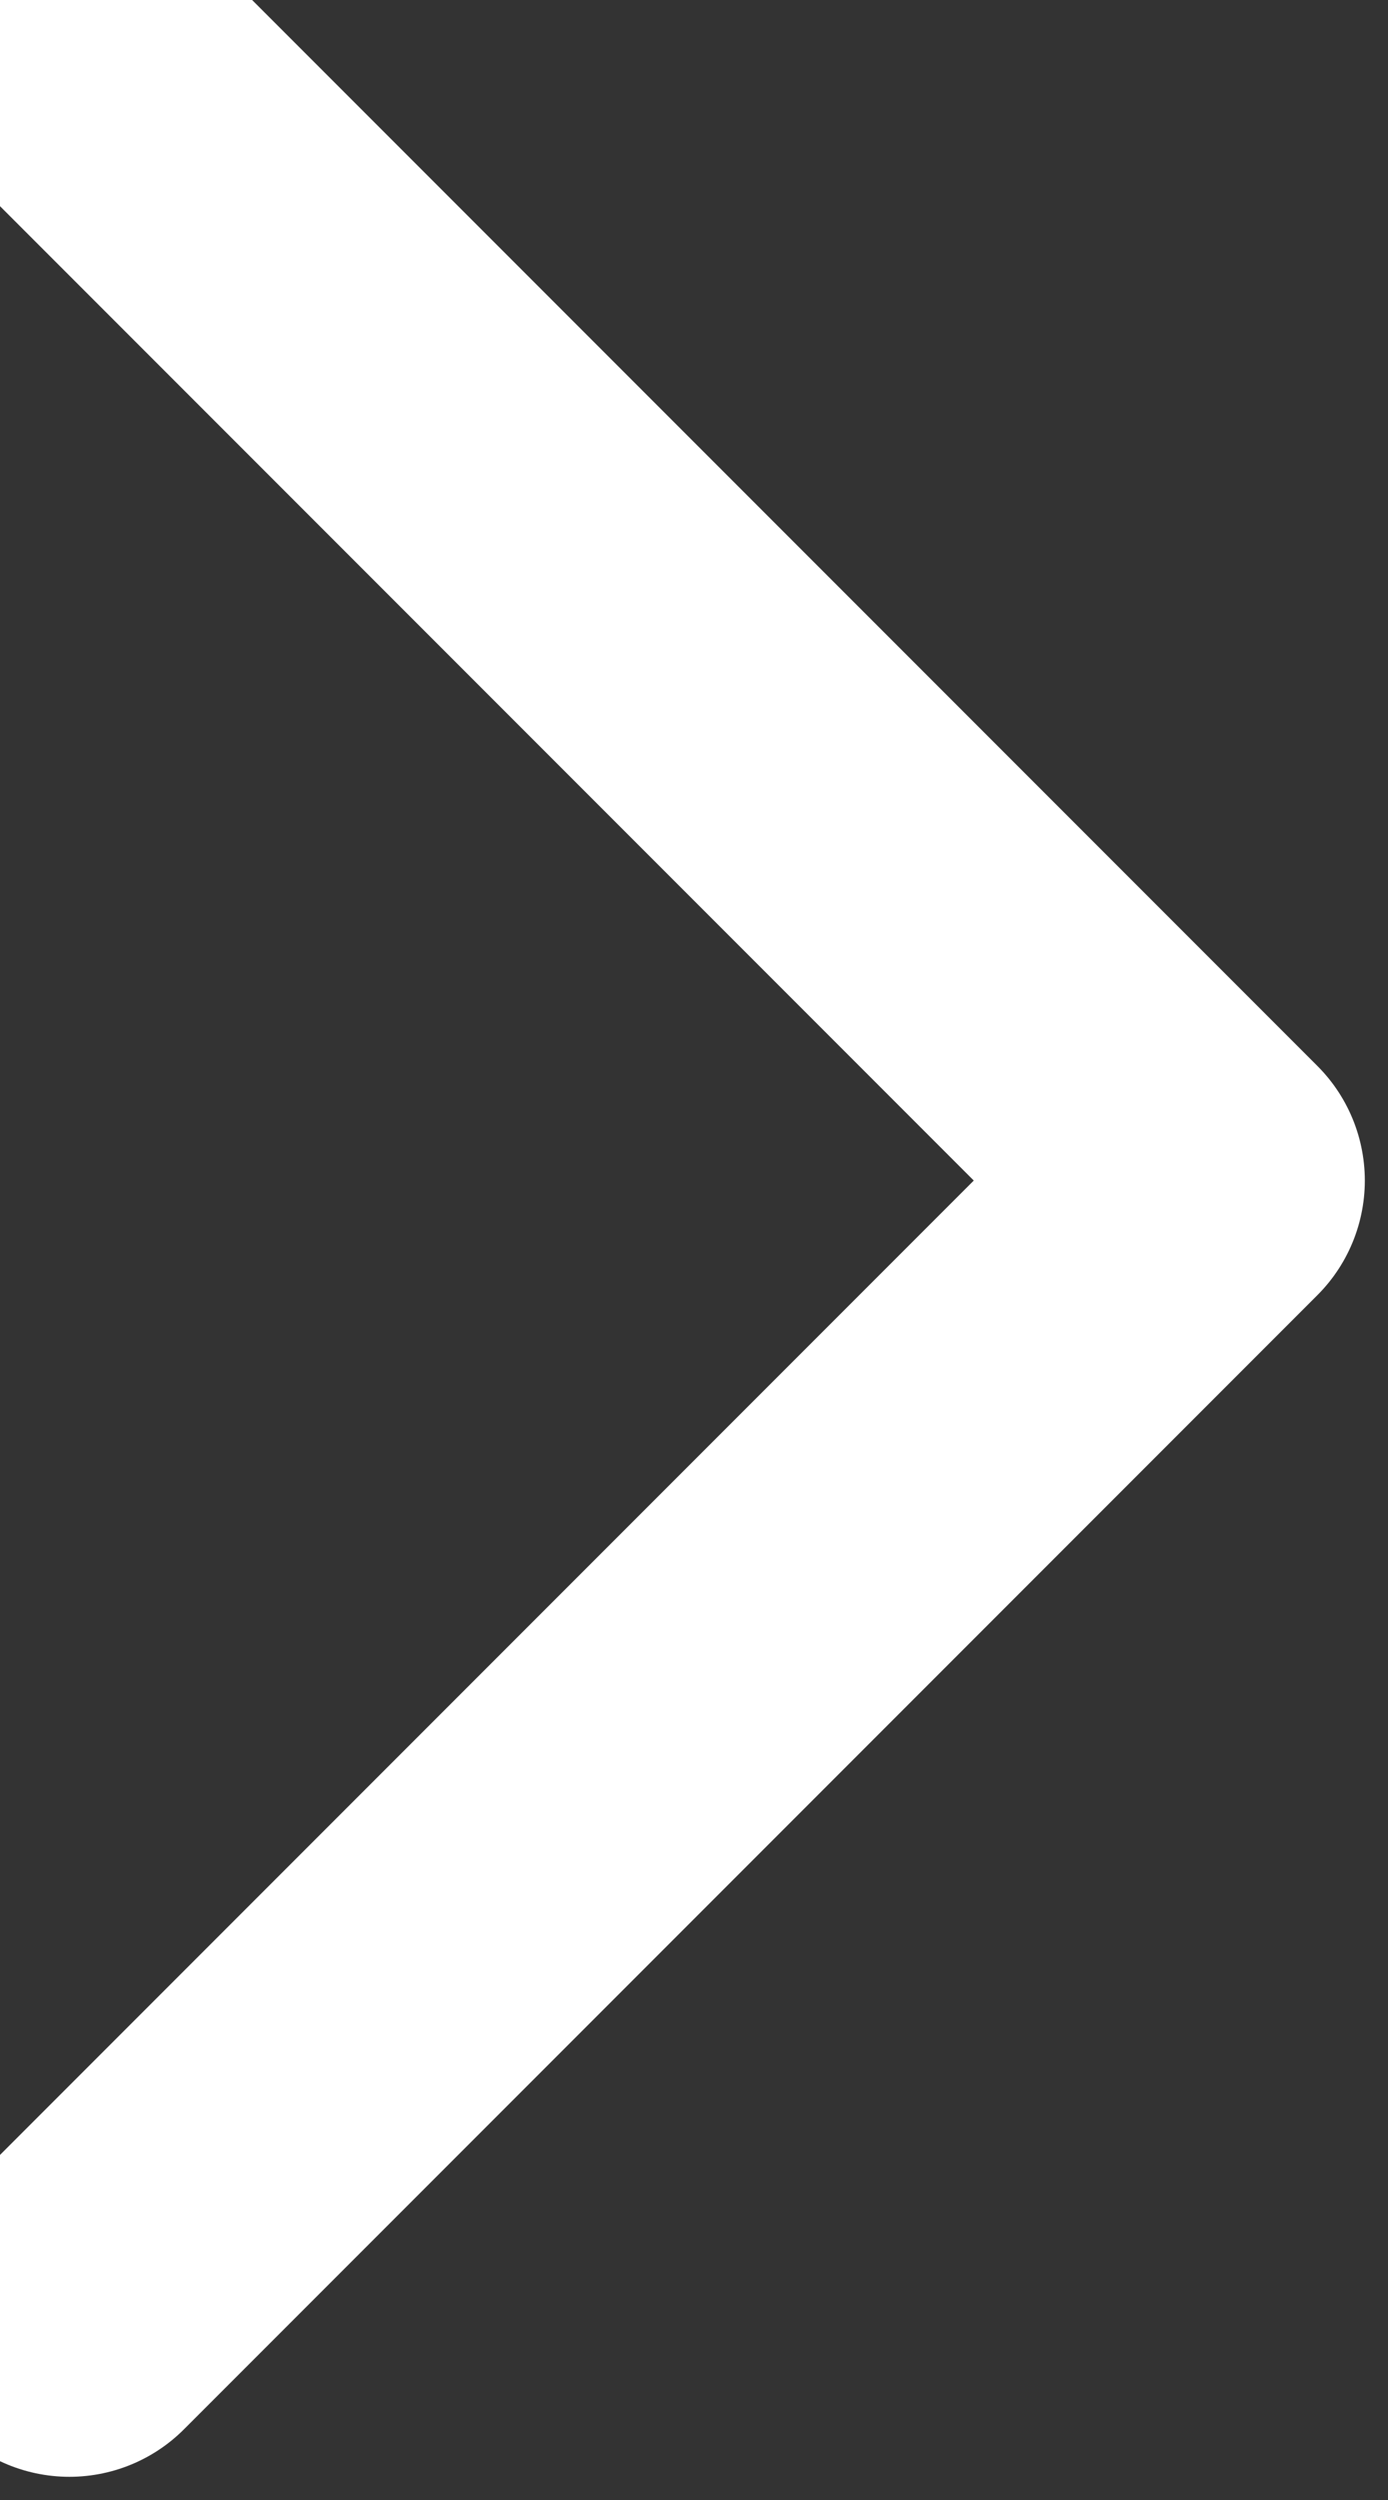 <svg width="5" height="9" viewBox="0 0 5 9" fill="none" xmlns="http://www.w3.org/2000/svg">
<rect x="0" y="0" width="5" height="9" fill="#333333" stroke="none"/>
<path d="M0.25 0.167L4.333 4.25L0.25 8.333" stroke="white" stroke-width="1.167" stroke-linecap="round" stroke-linejoin="round"/>
</svg>
